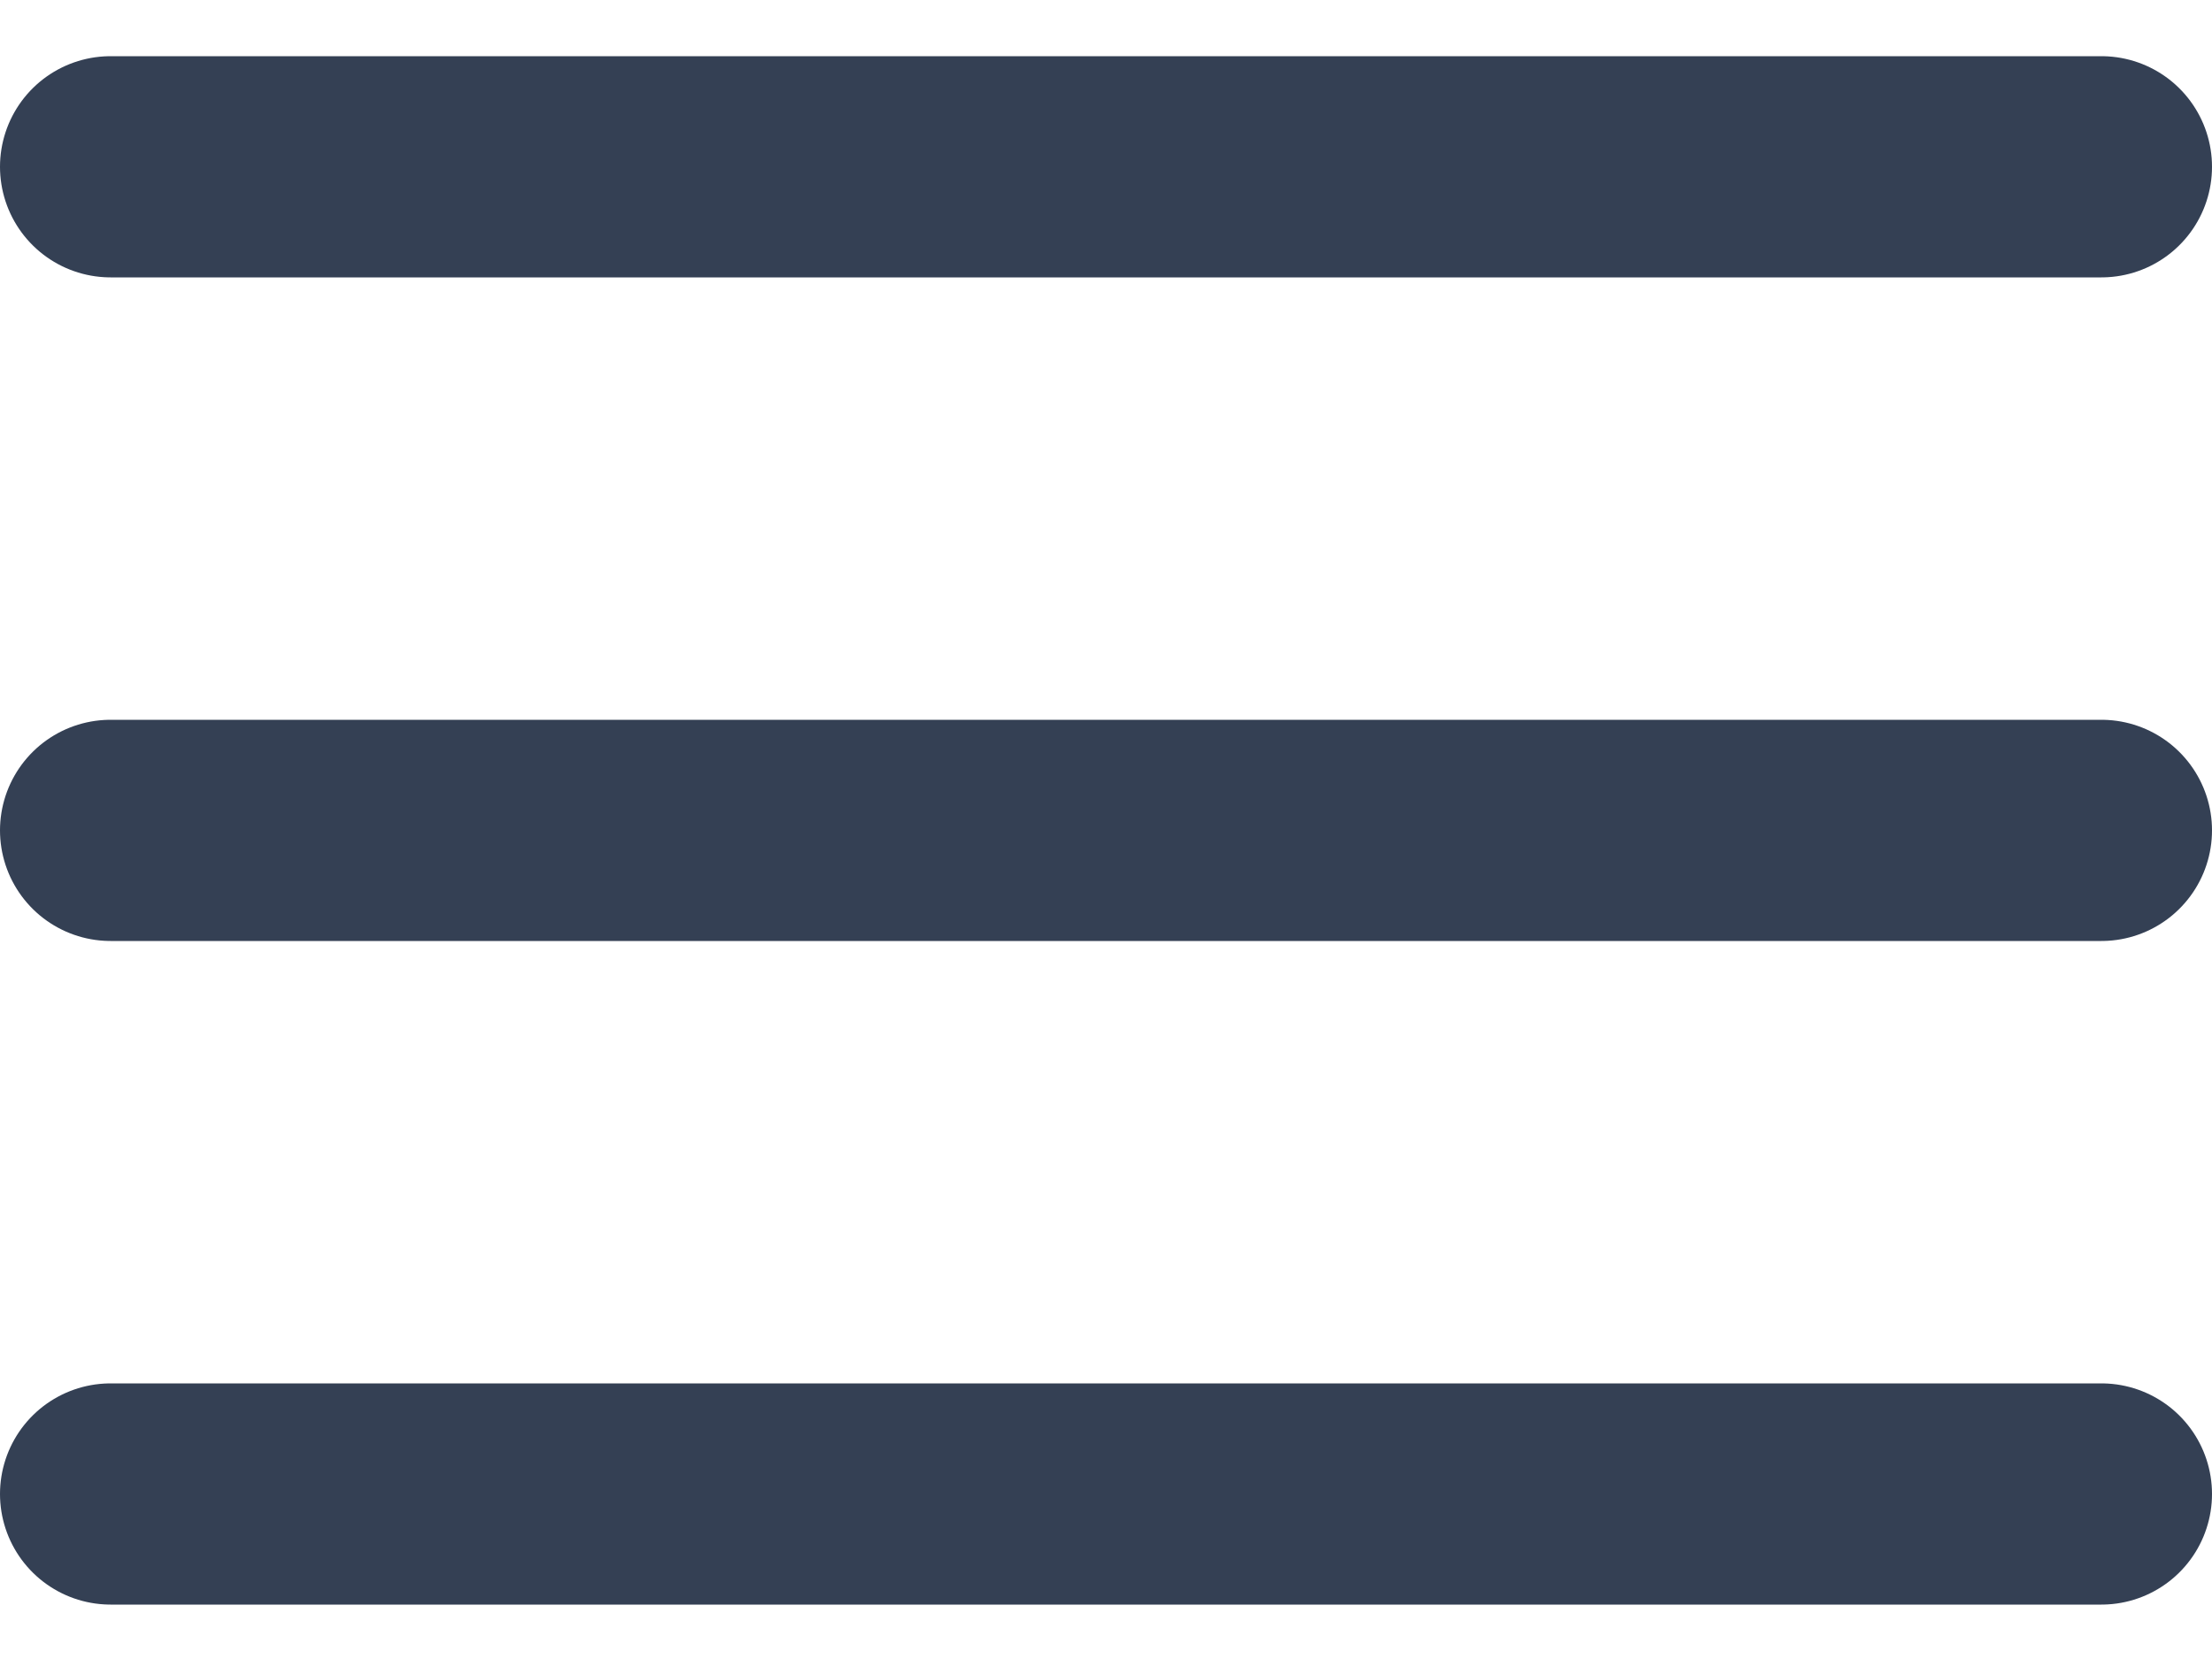 <svg width="20" height="15" viewBox="0 0 20 15" fill="none" xmlns="http://www.w3.org/2000/svg">
<path d="M1 7.508H19M1 1.508H19M1 13.508H19" stroke="#344054" stroke-width="2" stroke-linecap="round" stroke-linejoin="round"/>
</svg>
